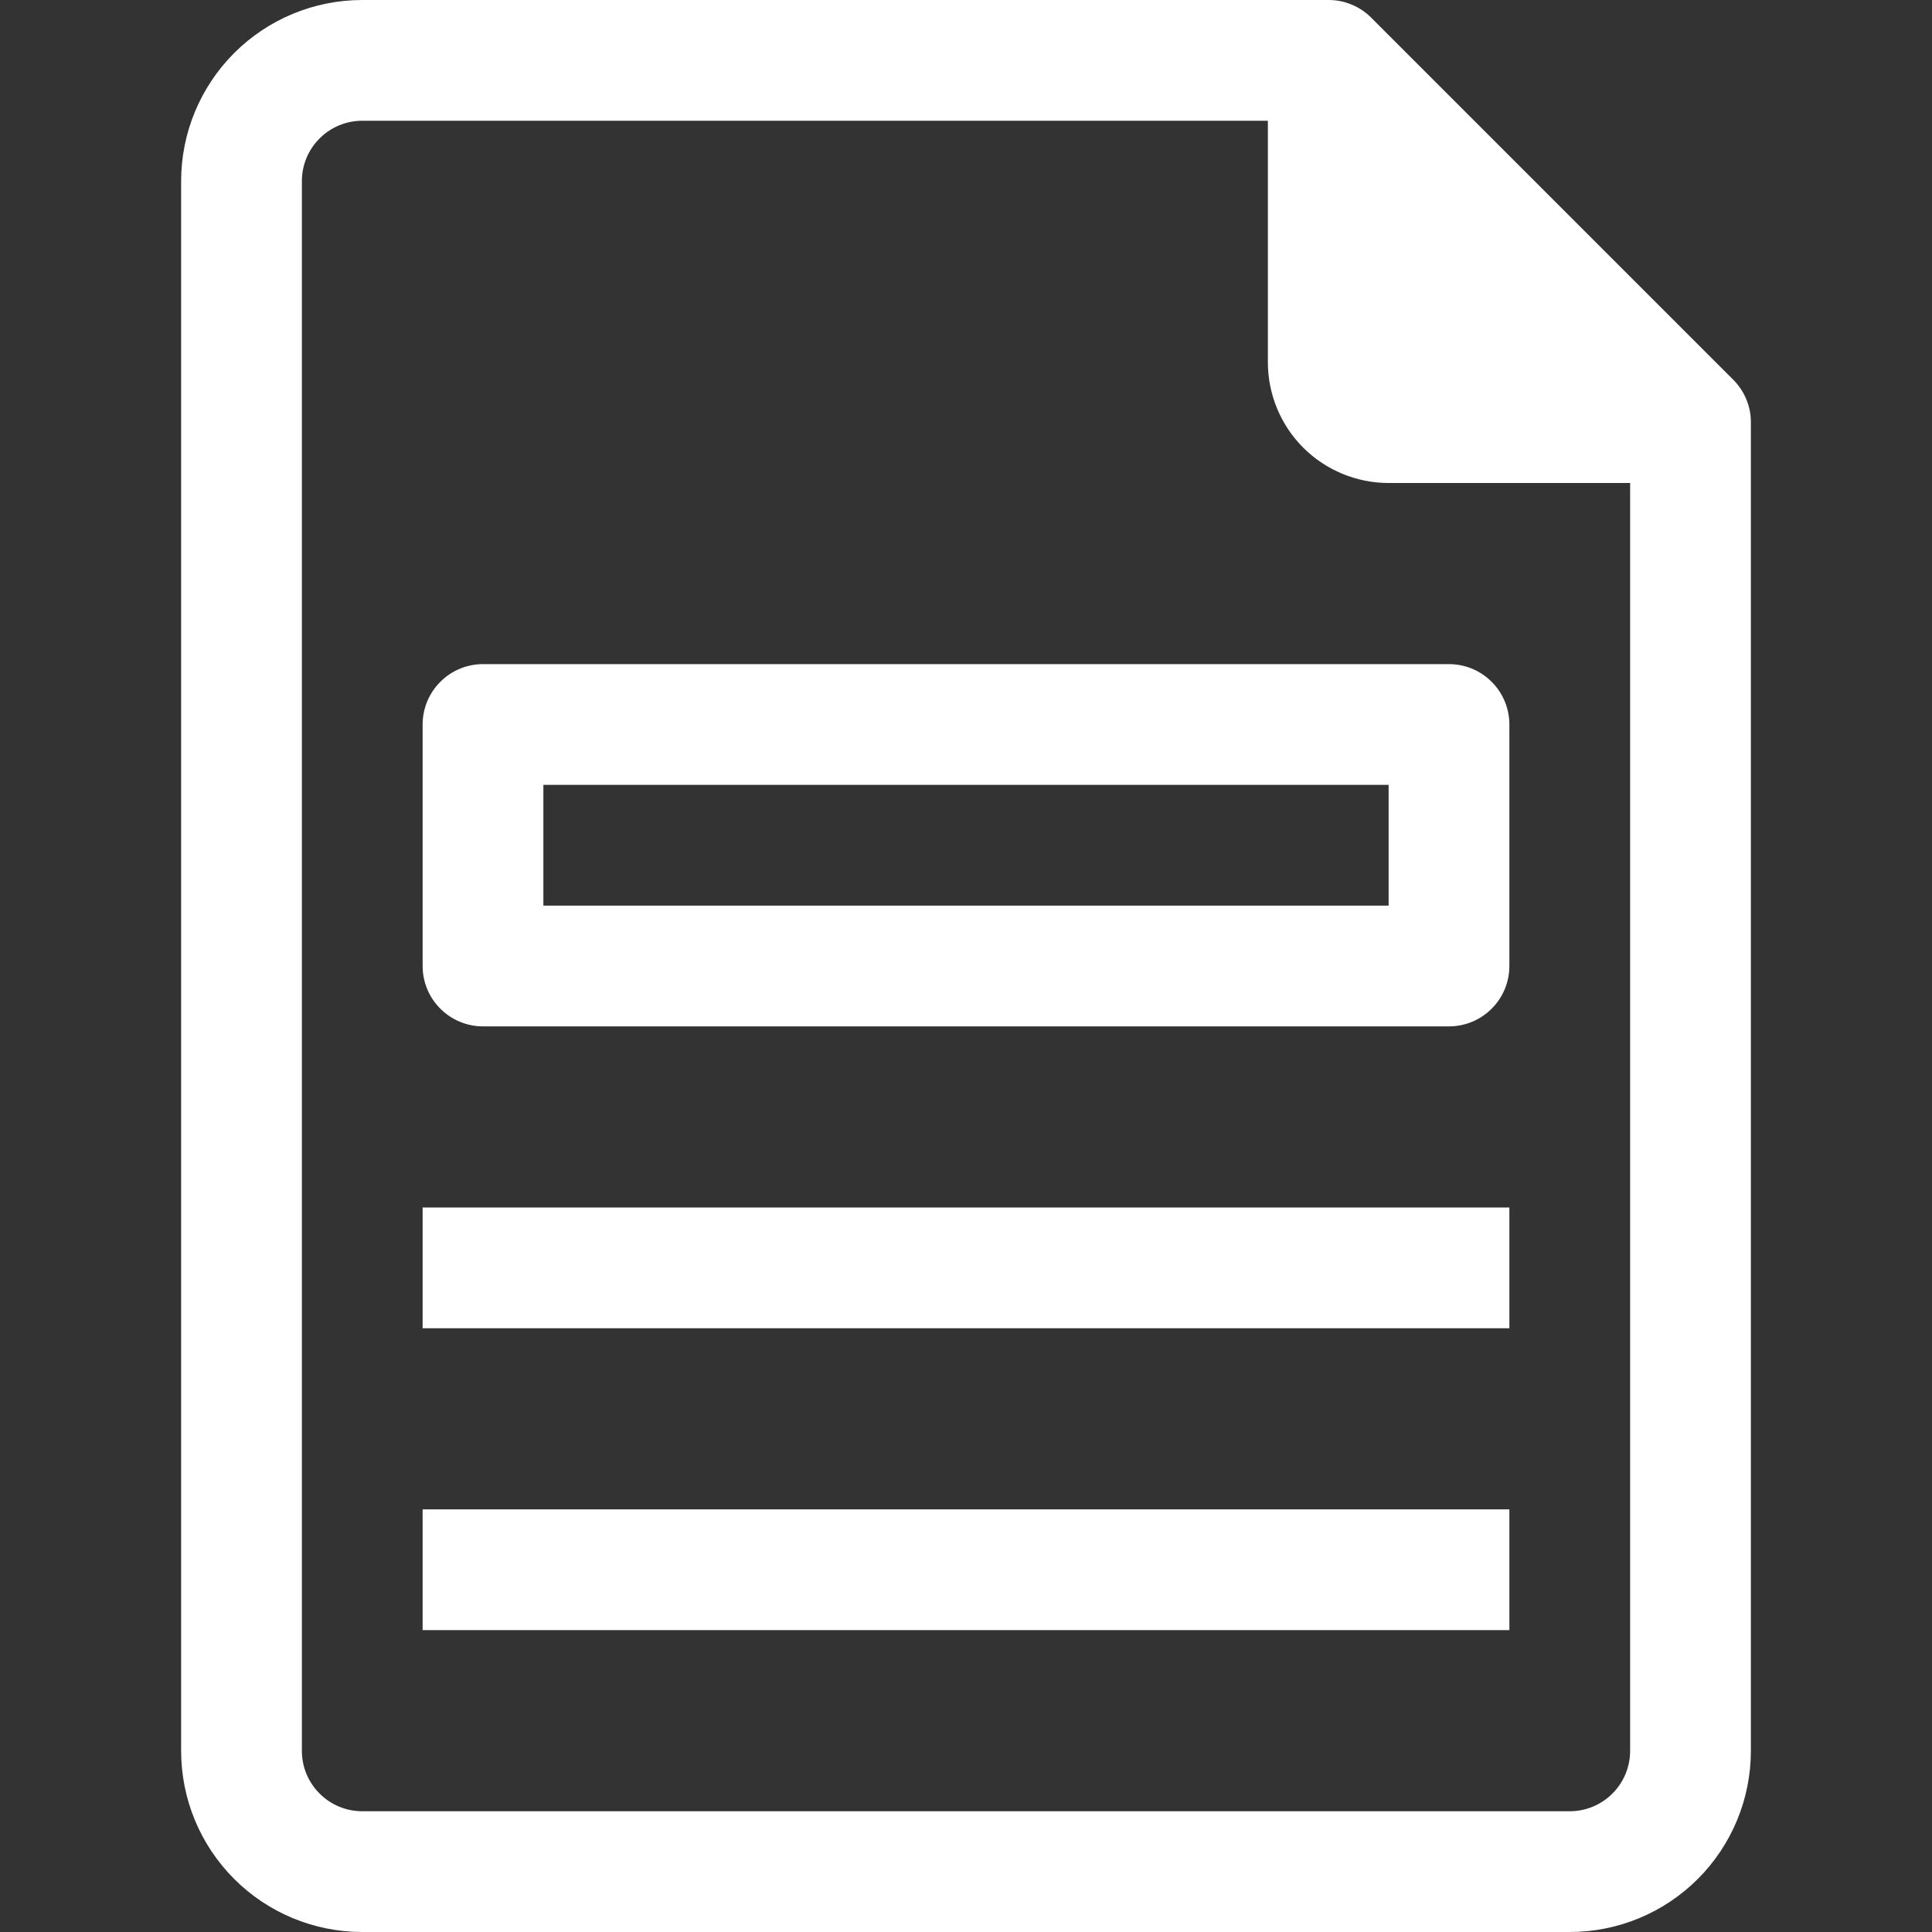 <svg width="24" height="24" viewBox="0 0 24 24" fill="none" xmlns="http://www.w3.org/2000/svg">
<rect x="0" y="0" width="24" height="24" fill="#333333" stroke="none"/>
<g clip-path="url(#clip0_1815_4885)">
<path d="M21.532 4.718L17.032 0.218C16.962 0.148 16.879 0.093 16.788 0.056C16.697 0.018 16.599 -0.001 16.5 1.25357e-05H4.5C3.903 1.25357e-05 3.331 0.237 2.909 0.659C2.487 1.081 2.25 1.653 2.25 2.25V21.75C2.25 22.347 2.487 22.919 2.909 23.341C3.331 23.763 3.903 24 4.5 24H19.5C20.097 24 20.669 23.763 21.091 23.341C21.513 22.919 21.75 22.347 21.75 21.75V5.25C21.751 5.151 21.732 5.053 21.694 4.962C21.657 4.871 21.602 4.788 21.532 4.718ZM20.25 21.75C20.25 21.949 20.171 22.14 20.03 22.28C19.89 22.421 19.699 22.5 19.5 22.5H4.5C4.301 22.5 4.11 22.421 3.97 22.28C3.829 22.14 3.75 21.949 3.75 21.75V2.25C3.75 2.051 3.829 1.86 3.97 1.72C4.11 1.579 4.301 1.5 4.5 1.5H15.75V4.5C15.75 4.898 15.908 5.279 16.189 5.561C16.471 5.842 16.852 6 17.25 6H20.25V21.75Z" fill="white"/>
<path d="M18.75 15H5.25V16.5H18.75V15Z" fill="white"/>
<path d="M18.75 18.75H5.25V20.25H18.75V18.75Z" fill="white"/>
<path d="M5.25 9V12C5.25 12.199 5.329 12.39 5.47 12.53C5.61 12.671 5.801 12.75 6 12.75H18C18.199 12.75 18.39 12.671 18.53 12.53C18.671 12.39 18.75 12.199 18.75 12V9C18.75 8.801 18.671 8.61 18.53 8.47C18.39 8.329 18.199 8.25 18 8.25H6C5.801 8.25 5.61 8.329 5.47 8.47C5.329 8.61 5.25 8.801 5.25 9ZM6.75 9.75H17.25V11.25H6.75V9.75Z" fill="white"/>
</g>
<defs>
<clipPath id="clip0_1815_4885">
<rect width="24" height="24" fill="white"/>
</clipPath>
</defs>
</svg>
